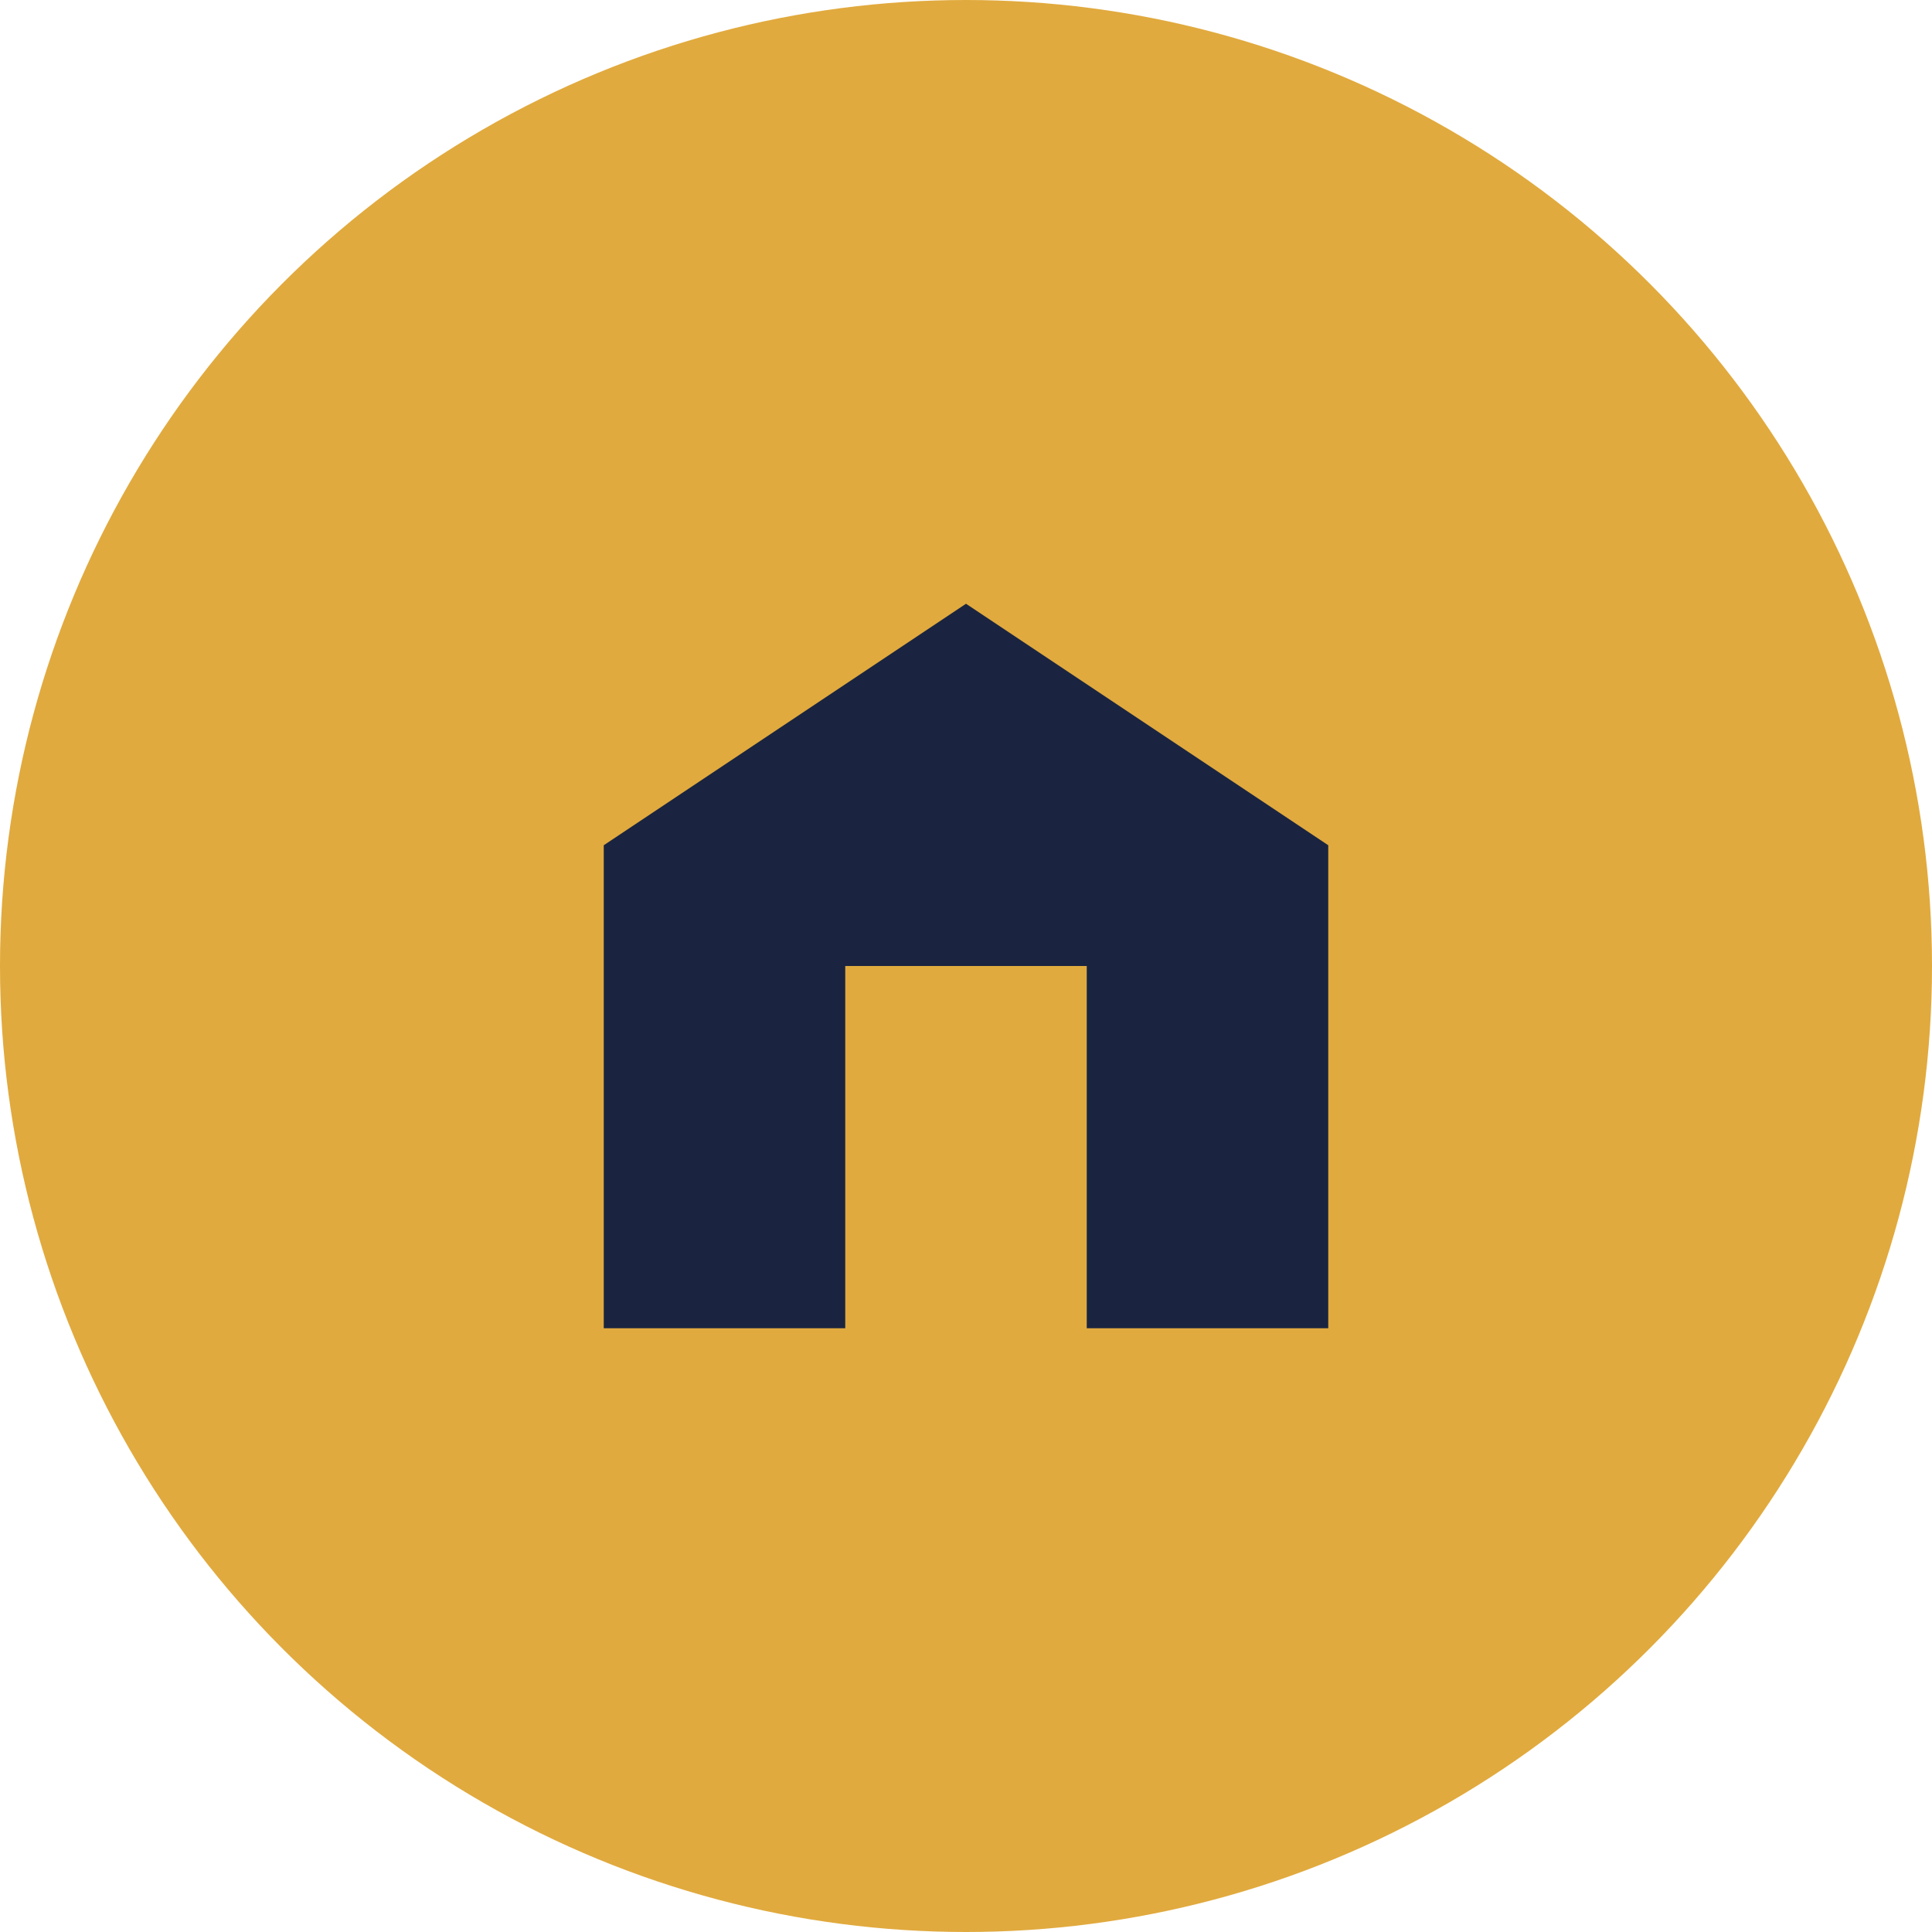 <?xml version="1.0" encoding="UTF-8"?>
<svg xmlns="http://www.w3.org/2000/svg" width="32" height="32" viewBox="0 0 32 32"><circle cx="16" cy="16" r="16" fill="#E1AA3E"/><path d="M10 22v-8l6-4 6 4v8h-4v-6h-4v6z" fill="#1A2440"/></svg>
